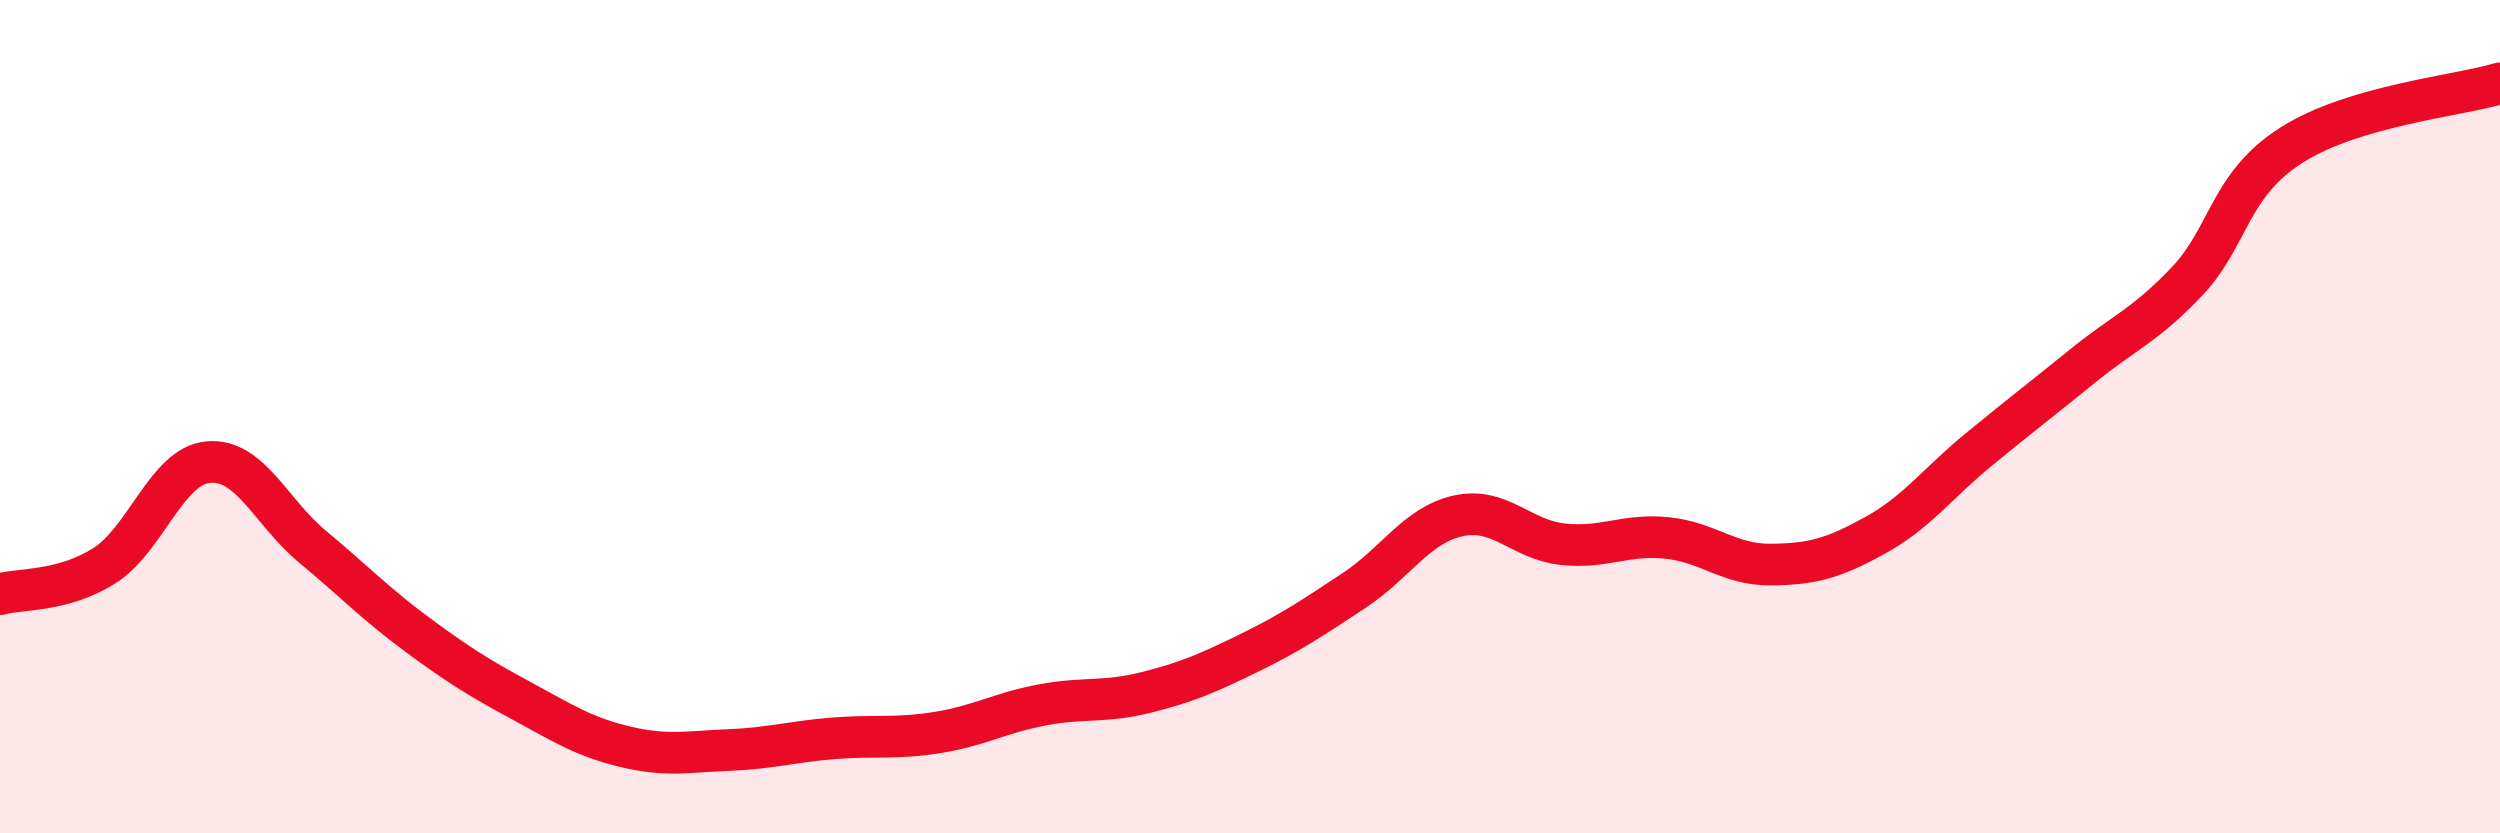 
    <svg width="60" height="20" viewBox="0 0 60 20" xmlns="http://www.w3.org/2000/svg">
      <path
        d="M 0,14.26 C 0.5,14.12 1.5,14.21 2.5,13.58 C 3.5,12.95 4,11.18 5,11.09 C 6,11 6.5,12.29 7.5,13.12 C 8.5,13.95 9,14.48 10,15.22 C 11,15.96 11.5,16.27 12.5,16.81 C 13.5,17.35 14,17.68 15,17.92 C 16,18.16 16.5,18.04 17.5,18 C 18.5,17.96 19,17.8 20,17.72 C 21,17.64 21.5,17.74 22.5,17.58 C 23.5,17.42 24,17.11 25,16.92 C 26,16.73 26.5,16.87 27.5,16.62 C 28.5,16.37 29,16.15 30,15.66 C 31,15.17 31.5,14.83 32.5,14.17 C 33.5,13.51 34,12.6 35,12.38 C 36,12.16 36.5,12.95 37.5,13.06 C 38.5,13.17 39,12.81 40,12.91 C 41,13.01 41.5,13.56 42.5,13.55 C 43.5,13.54 44,13.4 45,12.85 C 46,12.3 46.5,11.6 47.5,10.78 C 48.5,9.96 49,9.58 50,8.77 C 51,7.96 51.5,7.8 52.5,6.74 C 53.5,5.68 53.5,4.43 55,3.48 C 56.5,2.53 59,2.3 60,2L60 20L0 20Z"
        fill="#EB0A25"
        opacity="0.1"
        stroke-linecap="round"
        stroke-linejoin="round"
      />
      <path
        d="M 0,14.26 C 0.5,14.12 1.5,14.21 2.5,13.58 C 3.5,12.95 4,11.18 5,11.09 C 6,11 6.5,12.29 7.5,13.12 C 8.5,13.95 9,14.48 10,15.22 C 11,15.96 11.5,16.27 12.5,16.81 C 13.5,17.35 14,17.68 15,17.92 C 16,18.16 16.5,18.04 17.5,18 C 18.5,17.96 19,17.8 20,17.72 C 21,17.64 21.5,17.74 22.5,17.58 C 23.5,17.42 24,17.11 25,16.92 C 26,16.73 26.5,16.87 27.5,16.62 C 28.5,16.37 29,16.15 30,15.66 C 31,15.17 31.5,14.83 32.5,14.17 C 33.5,13.51 34,12.6 35,12.38 C 36,12.16 36.5,12.95 37.5,13.06 C 38.5,13.17 39,12.81 40,12.91 C 41,13.01 41.5,13.56 42.5,13.55 C 43.5,13.54 44,13.4 45,12.85 C 46,12.3 46.5,11.6 47.5,10.78 C 48.5,9.96 49,9.58 50,8.77 C 51,7.96 51.5,7.8 52.5,6.74 C 53.5,5.68 53.5,4.43 55,3.48 C 56.5,2.53 59,2.3 60,2"
        stroke="#EB0A25"
        stroke-width="1"
        fill="none"
        stroke-linecap="round"
        stroke-linejoin="round"
      />
    </svg>
  